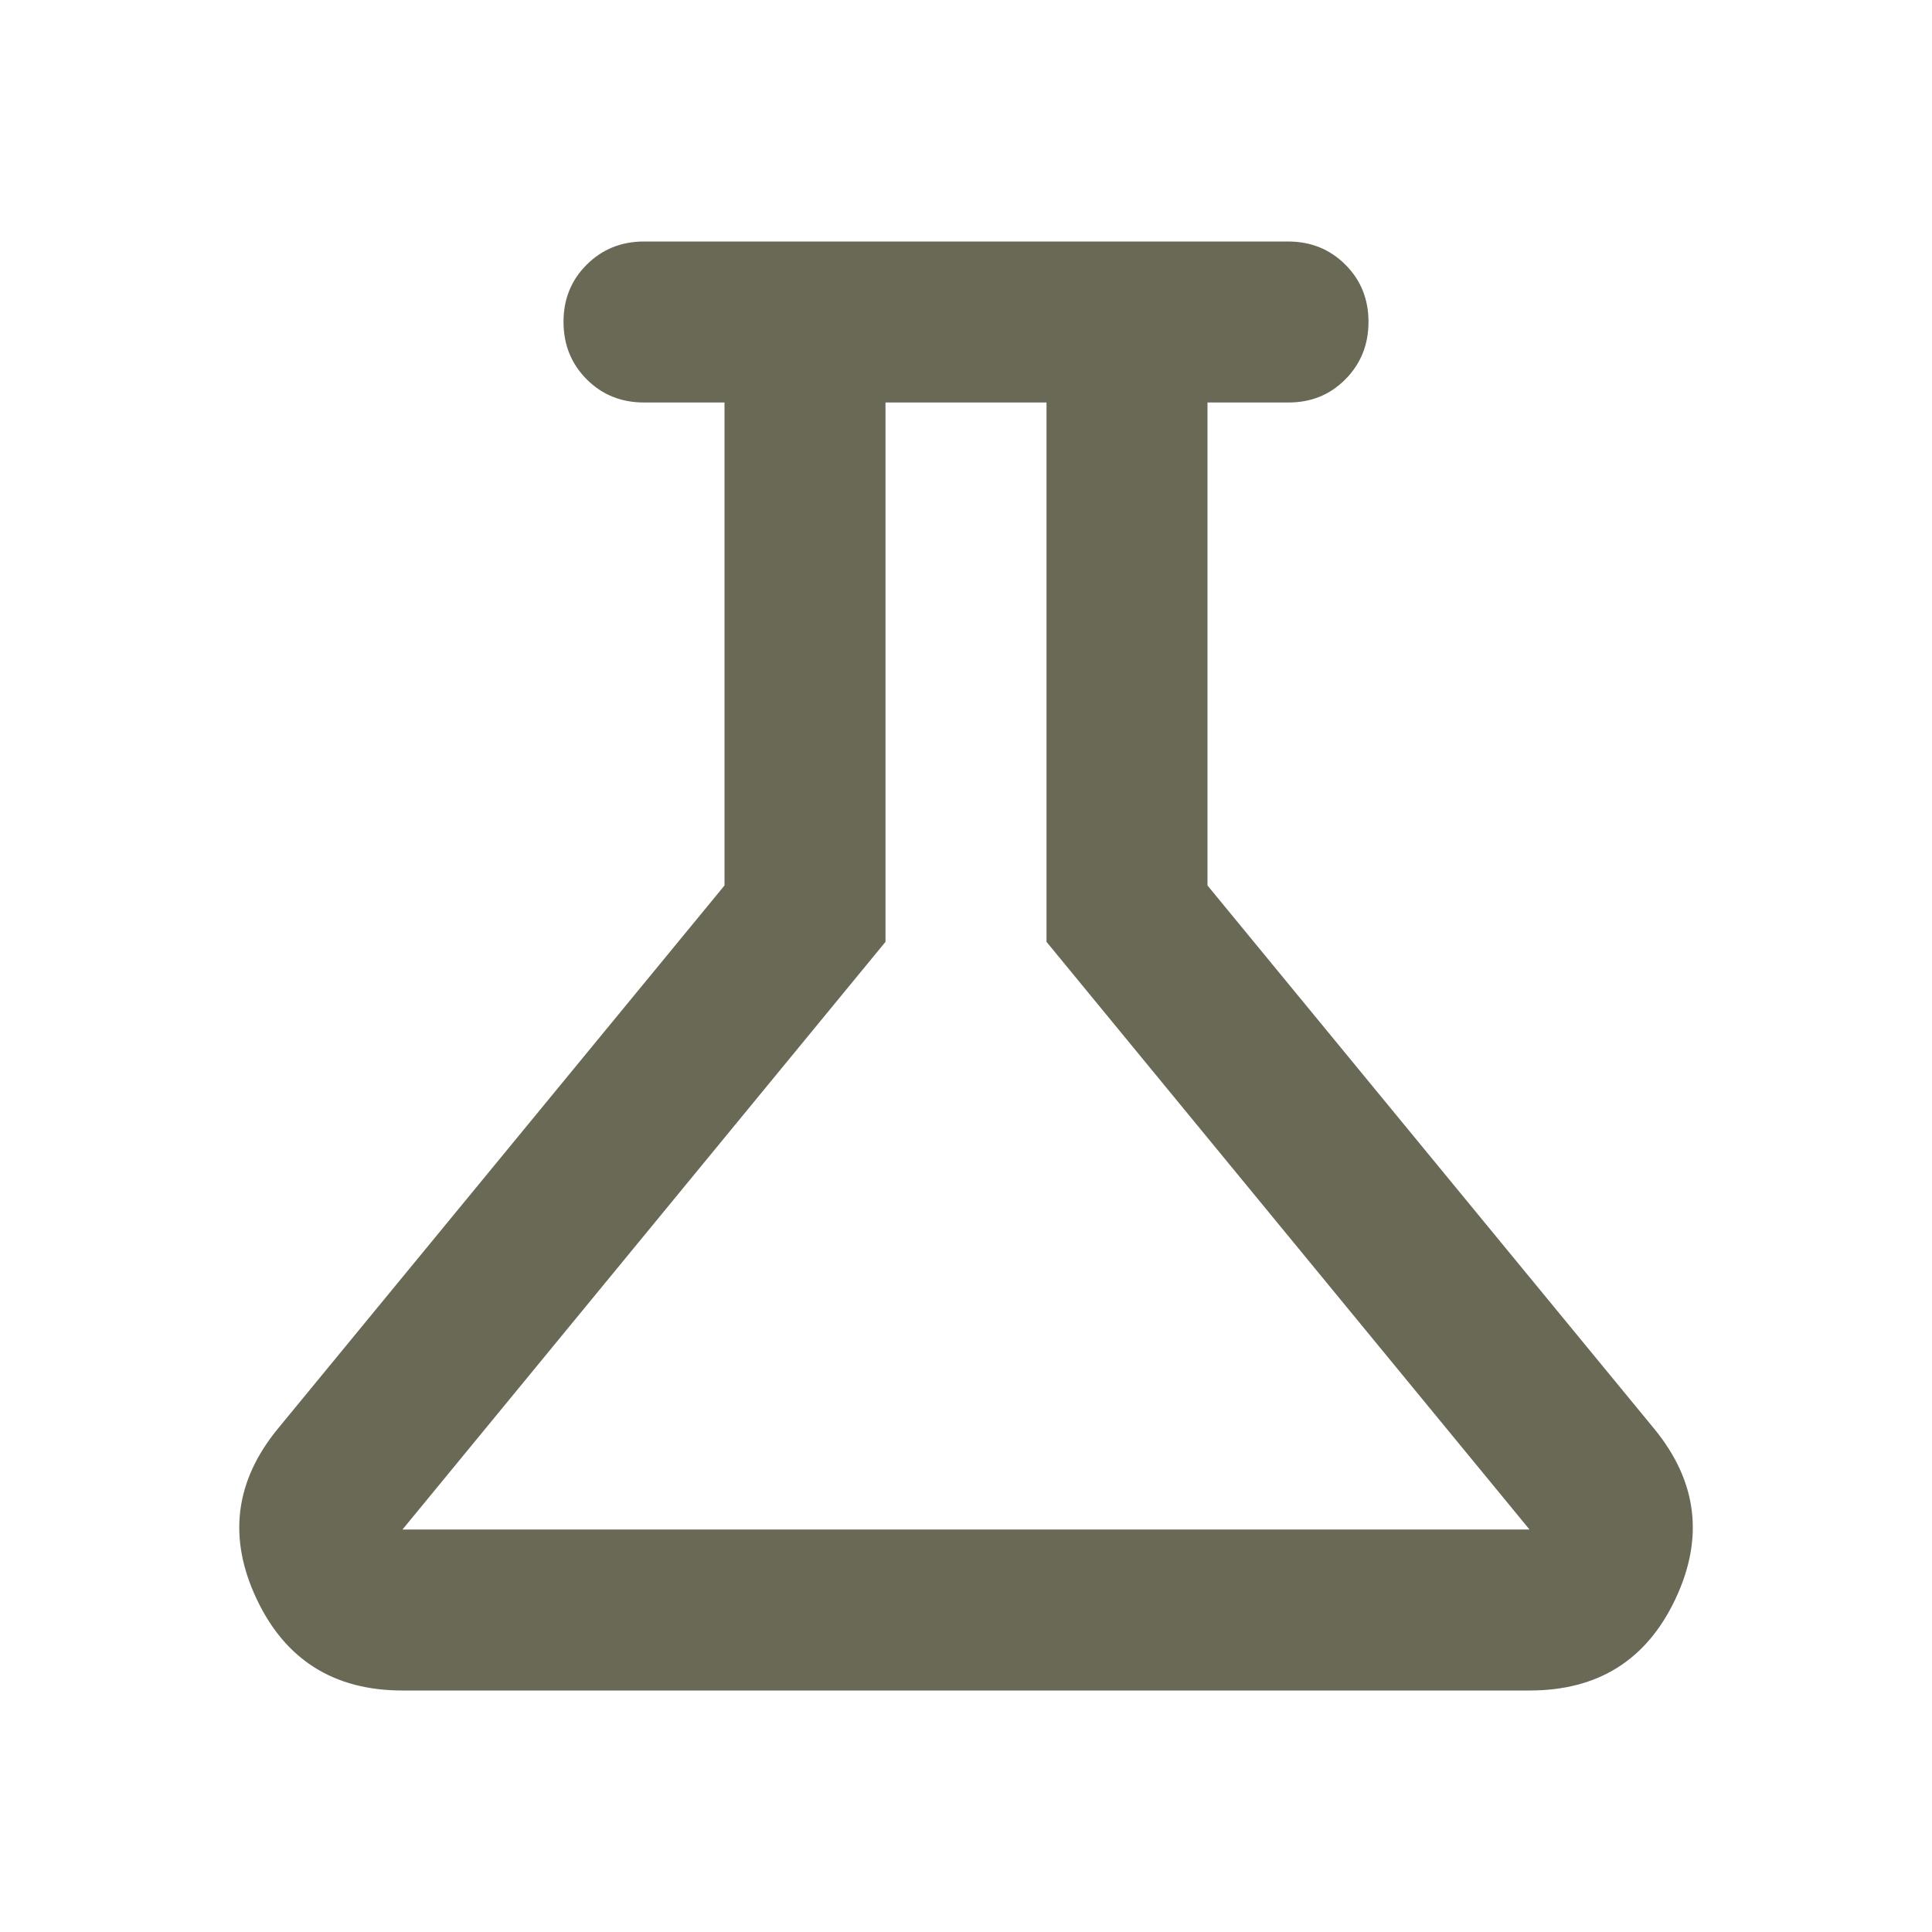 <svg xmlns="http://www.w3.org/2000/svg" fill="none" viewBox="0 0 64 64" height="64" width="64">
<g clip-path="url(#clip0_242_64)">
<path fill="#6A6955" d="M13.333 56C11.067 56 9.456 54.989 8.501 52.968C7.547 50.947 7.78 49.068 9.2 47.333L24 29.333V13.333H21.333C20.578 13.333 19.945 13.077 19.435 12.565C18.924 12.053 18.669 11.42 18.667 10.667C18.665 9.913 18.921 9.28 19.435 8.768C19.948 8.256 20.581 8 21.333 8H42.667C43.422 8 44.056 8.256 44.568 8.768C45.08 9.28 45.335 9.913 45.333 10.667C45.332 11.42 45.076 12.054 44.565 12.568C44.055 13.082 43.422 13.337 42.667 13.333H40V29.333L54.8 47.333C56.222 49.067 56.456 50.945 55.501 52.968C54.547 54.991 52.935 56.002 50.667 56H13.333ZM13.333 50.667H50.667L34.667 31.2V13.333H29.333V31.2L13.333 50.667Z"></path>
</g>
<defs>
<clipPath id="clip0_242_64">
<rect fill="white" height="64" width="64"></rect>
</clipPath>
</defs>
</svg>
